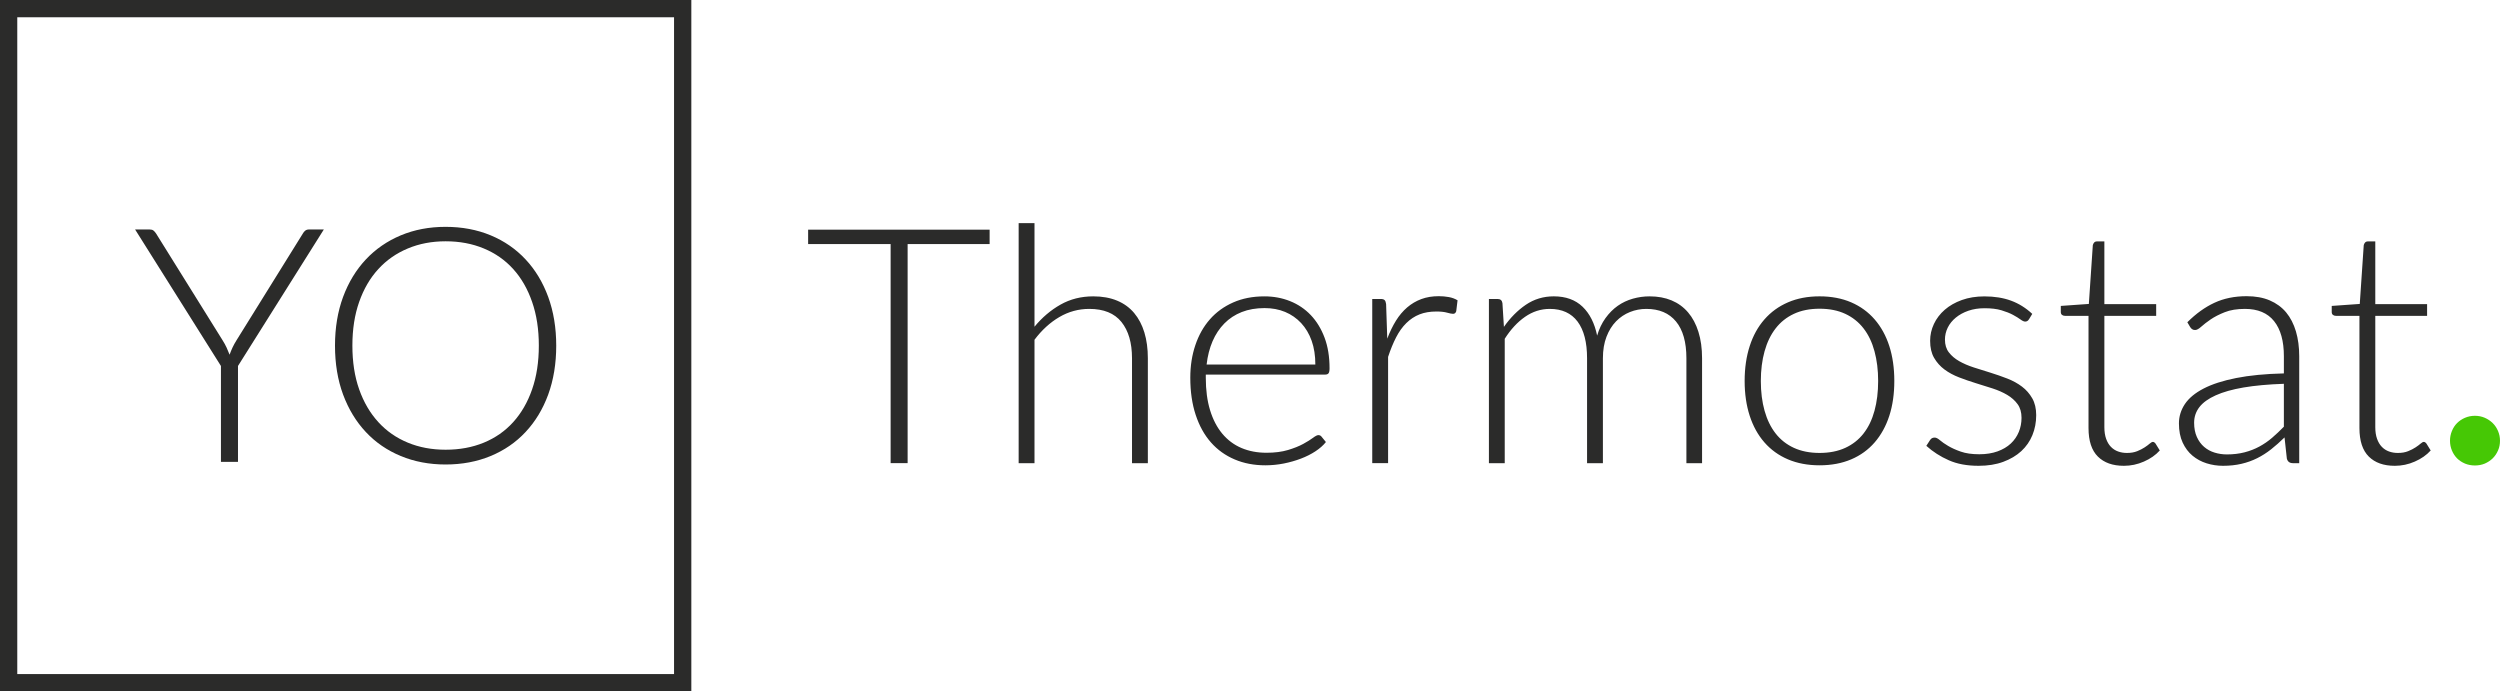 <?xml version="1.0" encoding="UTF-8"?>
<!DOCTYPE svg PUBLIC "-//W3C//DTD SVG 1.1//EN" "http://www.w3.org/Graphics/SVG/1.1/DTD/svg11.dtd">
<!-- Creator: CorelDRAW -->
<svg xmlns="http://www.w3.org/2000/svg" xml:space="preserve" width="53.015mm" height="14.661mm" version="1.1" shape-rendering="geometricPrecision" text-rendering="geometricPrecision" image-rendering="optimizeQuality" fill-rule="evenodd" clip-rule="evenodd"
viewBox="0 0 2078.01 574.66"
 xmlns:xlink="http://www.w3.org/1999/xlink"
 xmlns:xodm="http://www.corel.com/coreldraw/odm/2003">
 <g id="Warstwa_x0020_1">
  <path fill="#2B2B2A" d="M447.88 287.22c0,-13.46 -1.85,-25.54 -5.59,-36.28 -3.72,-10.73 -8.96,-19.88 -15.73,-27.33 -6.73,-7.46 -14.91,-13.14 -24.42,-17.09 -9.54,-3.97 -20.1,-5.96 -31.74,-5.96 -11.46,0 -21.91,1.99 -31.38,5.96 -9.49,3.95 -17.69,9.64 -24.51,17.09 -6.86,7.45 -12.19,16.6 -15.96,27.33 -3.78,10.74 -5.64,22.82 -5.64,36.28 0,13.61 1.85,25.7 5.64,36.43 3.77,10.69 9.09,19.74 15.96,27.24 6.82,7.47 15.02,13.15 24.51,17.05 9.47,3.92 19.92,5.87 31.38,5.87 11.65,0 22.19,-1.95 31.74,-5.87 9.5,-3.91 17.69,-9.59 24.42,-17.05 6.78,-7.49 12.02,-16.55 15.73,-27.24 3.74,-10.73 5.59,-22.82 5.59,-36.43zm14.46 0.1c0,14.91 -2.23,28.46 -6.67,40.65 -4.46,12.14 -10.74,22.5 -18.84,31.14 -8.04,8.61 -17.72,15.26 -29.01,19.93 -11.27,4.68 -23.78,7.05 -37.47,7.05 -13.54,0 -25.95,-2.37 -37.24,-7.05 -11.27,-4.67 -20.96,-11.32 -29.01,-19.93 -8.11,-8.64 -14.4,-19.01 -18.92,-31.14 -4.5,-12.19 -6.73,-25.74 -6.73,-40.65 0,-14.82 2.23,-28.32 6.73,-40.53 4.51,-12.13 10.81,-22.5 18.92,-31.14 8.05,-8.59 17.74,-15.28 29.01,-20.01 11.28,-4.72 23.69,-7.08 37.24,-7.08 13.7,0 26.2,2.36 37.47,7.04 11.29,4.69 20.97,11.37 29.01,20 8.1,8.63 14.38,19.06 18.84,31.19 4.44,12.2 6.67,25.71 6.67,40.53zm-264.52 16.87l0 79.71 -14.17 0 0 -79.71 -71.35 -113.45 12.14 0c1.27,0 2.32,0.27 3.09,0.86 0.78,0.58 1.5,1.45 2.23,2.54l55.24 88.68c1.32,2.08 2.42,4.09 3.32,6.04 0.91,1.95 1.73,3.95 2.51,5.96 0.73,-2 1.55,-4.01 2.45,-5.96 0.91,-1.95 2,-3.96 3.32,-6.04l55.11 -88.68c0.54,-1 1.23,-1.83 2.05,-2.46 0.82,-0.63 1.87,-0.95 3.14,-0.95l12.28 0 -71.36 113.45zm-197.83 -304.19l574.65 0 0 574.66 -574.65 0 0 -574.66zm14.37 560.27l545.91 0 0 -545.91 -545.91 0 0 545.91z"/>
  <g id="_105553336271840">
   <path fill="#2B2B2A" fill-rule="nonzero" d="M822.58 202.85l-68.16 0 0 182.13 -14.13 0 0 -182.13 -68.57 0 0 -11.93 150.86 0 0 11.93zm37.31 68.71c6.31,-7.68 13.53,-13.8 21.62,-18.37 8.09,-4.57 17.14,-6.86 27.2,-6.86 7.5,0 14.12,1.19 19.84,3.57 5.72,2.38 10.42,5.81 14.17,10.28 3.75,4.48 6.58,9.88 8.5,16.19 1.91,6.31 2.88,13.44 2.88,21.4l0 87.22 -13.17 0 0 -87.22c0,-12.81 -2.93,-22.87 -8.77,-30.13 -5.85,-7.27 -14.78,-10.88 -26.75,-10.88 -8.87,0 -17.14,2.25 -24.87,6.77 -7.73,4.53 -14.63,10.84 -20.66,18.88l0 102.59 -13.17 0 0 -199.55 13.17 0 0 86.12zm233.43 31.41c0,-7.31 -1,-13.9 -3.06,-19.7 -2.06,-5.81 -4.99,-10.69 -8.73,-14.72 -3.75,-4.01 -8.18,-7.13 -13.35,-9.28 -5.16,-2.15 -10.88,-3.19 -17.09,-3.19 -7.04,0 -13.35,1.09 -18.93,3.28 -5.59,2.2 -10.38,5.35 -14.45,9.47 -4.06,4.12 -7.35,9.05 -9.83,14.81 -2.47,5.76 -4.12,12.21 -4.94,19.34l90.38 0zm-91.06 8.37l0 2.6c0,10.24 1.18,19.25 3.56,27.02 2.38,7.78 5.77,14.26 10.15,19.52 4.39,5.25 9.69,9.24 15.91,11.88 6.22,2.65 13.17,3.97 20.85,3.97 6.86,0 12.8,-0.77 17.83,-2.28 5.03,-1.51 9.28,-3.21 12.7,-5.08 3.43,-1.87 6.13,-3.57 8.13,-5.07 2.01,-1.51 3.48,-2.24 4.4,-2.24 1.19,0 2.1,0.46 2.74,1.37l3.57 4.39c-2.19,2.75 -5.07,5.31 -8.69,7.69 -3.6,2.37 -7.63,4.39 -12.06,6.08 -4.44,1.69 -9.19,3.06 -14.26,4.07 -5.07,1 -10.2,1.5 -15.32,1.5 -9.32,0 -17.82,-1.6 -25.5,-4.88 -7.69,-3.25 -14.26,-7.95 -19.75,-14.17 -5.48,-6.22 -9.69,-13.85 -12.66,-22.86 -2.98,-9.01 -4.48,-19.29 -4.48,-30.91 0,-9.78 1.41,-18.84 4.21,-27.1 2.79,-8.28 6.81,-15.41 12.07,-21.4 5.25,-5.99 11.69,-10.65 19.34,-14.04 7.64,-3.38 16.27,-5.07 25.96,-5.07 7.69,0 14.81,1.33 21.4,3.98 6.59,2.65 12.3,6.49 17.14,11.56 4.84,5.08 8.69,11.34 11.47,18.75 2.79,7.41 4.16,15.91 4.16,25.52 0,2 -0.28,3.38 -0.83,4.1 -0.54,0.73 -1.45,1.1 -2.74,1.1l-99.29 0zm150.86 -29.9c2.1,-5.58 4.53,-10.56 7.22,-14.91 2.7,-4.34 5.81,-8 9.32,-11.02 3.53,-3.01 7.46,-5.34 11.8,-6.94 4.34,-1.6 9.14,-2.38 14.44,-2.38 2.84,0 5.62,0.23 8.37,0.73 2.74,0.5 5.16,1.41 7.26,2.69l-1.1 9.06c-0.45,1.45 -1.32,2.19 -2.6,2.19 -1.09,0 -2.74,-0.33 -4.99,-0.96 -2.23,-0.65 -5.21,-0.97 -8.87,-0.97 -5.3,0 -9.96,0.78 -14.03,2.38 -4.07,1.6 -7.72,4.03 -10.97,7.22 -3.25,3.21 -6.09,7.13 -8.5,11.84 -2.43,4.72 -4.66,10.15 -6.68,16.28l0 88.32 -13.17 0 0 -136.46 7 0c1.56,0 2.65,0.31 3.29,0.96 0.63,0.63 1.05,1.74 1.23,3.29l0.96 28.66zm84.47 103.54l0 -136.46 7.27 0c2.28,0 3.61,1.13 3.97,3.43l1.23 19.75c5.31,-7.59 11.38,-13.72 18.23,-18.38 6.87,-4.66 14.59,-7 23.19,-7 9.96,0 17.96,2.88 23.96,8.64 5.99,5.77 10,13.77 12.1,24 1.65,-5.57 3.98,-10.43 6.95,-14.54 2.97,-4.1 6.35,-7.53 10.2,-10.23 3.84,-2.69 8.04,-4.66 12.57,-5.94 4.53,-1.28 9.15,-1.92 13.9,-1.92 6.77,0 12.85,1.1 18.23,3.34 5.4,2.25 9.97,5.59 13.72,9.97 3.75,4.38 6.62,9.78 8.62,16.19 2.01,6.4 3.03,13.71 3.03,21.94l0 87.22 -13.02 0 0 -87.22c0,-13.35 -2.88,-23.55 -8.64,-30.54 -5.77,-7 -13.99,-10.47 -24.69,-10.47 -4.75,0 -9.28,0.87 -13.62,2.61 -4.34,1.74 -8.18,4.3 -11.52,7.73 -3.34,3.43 -6,7.72 -7.96,12.84 -1.97,5.12 -2.97,11.07 -2.97,17.84l0 87.22 -13.17 0 0 -87.22c0,-13.26 -2.61,-23.41 -7.86,-30.46 -5.26,-7.03 -12.98,-10.56 -23.13,-10.56 -7.41,0 -14.26,2.2 -20.57,6.59 -6.31,4.38 -11.94,10.47 -16.87,18.24l0 103.41 -13.17 0zm274.84 -138.66c9.78,0 18.56,1.65 26.28,4.98 7.73,3.34 14.22,8.09 19.53,14.22 5.3,6.13 9.37,13.49 12.16,22.13 2.78,8.64 4.16,18.33 4.16,29.03 0,10.69 -1.38,20.34 -4.16,28.93 -2.79,8.6 -6.86,15.96 -12.16,22.09 -5.31,6.12 -11.79,10.84 -19.53,14.13 -7.72,3.28 -16.5,4.93 -26.28,4.93 -9.78,0 -18.52,-1.65 -26.24,-4.93 -7.73,-3.29 -14.26,-8.01 -19.61,-14.13 -5.35,-6.13 -9.42,-13.49 -12.21,-22.09 -2.79,-8.59 -4.21,-18.24 -4.21,-28.93 0,-10.7 1.41,-20.39 4.21,-29.03 2.79,-8.64 6.85,-16 12.21,-22.13 5.35,-6.13 11.88,-10.88 19.61,-14.22 7.72,-3.34 16.46,-4.98 26.24,-4.98zm0 130.16c8.13,0 15.26,-1.42 21.35,-4.21 6.08,-2.79 11.15,-6.76 15.22,-11.98 4.07,-5.21 7.09,-11.52 9.09,-18.88 2.01,-7.35 3.03,-15.59 3.03,-24.73 0,-9.05 -1.02,-17.28 -3.03,-24.69 -2,-7.41 -5.02,-13.76 -9.09,-19.01 -4.07,-5.26 -9.14,-9.28 -15.22,-12.12 -6.09,-2.84 -13.22,-4.25 -21.35,-4.25 -8.13,0 -15.22,1.41 -21.31,4.25 -6.08,2.84 -11.15,6.85 -15.22,12.12 -4.07,5.25 -7.13,11.61 -9.19,19.01 -2.06,7.41 -3.1,15.64 -3.1,24.69 0,9.14 1.04,17.37 3.1,24.73 2.06,7.37 5.12,13.68 9.19,18.88 4.07,5.22 9.15,9.19 15.22,11.98 6.08,2.78 13.17,4.21 21.31,4.21zm174.04 -111.09c-0.73,1.28 -1.78,1.91 -3.16,1.91 -1,0 -2.28,-0.59 -3.84,-1.73 -1.56,-1.15 -3.61,-2.43 -6.22,-3.84 -2.6,-1.41 -5.85,-2.69 -9.69,-3.84 -3.84,-1.15 -8.5,-1.69 -13.99,-1.69 -4.94,0 -9.41,0.69 -13.48,2.1 -4.07,1.41 -7.55,3.34 -10.43,5.71 -2.88,2.38 -5.12,5.13 -6.68,8.28 -1.55,3.16 -2.33,6.5 -2.33,9.97 0,4.29 1.09,7.87 3.3,10.69 2.19,2.83 5.07,5.26 8.59,7.27 3.52,2 7.55,3.74 12.12,5.21 4.57,1.45 9.23,2.92 13.94,4.38 4.71,1.47 9.32,3.07 13.9,4.85 4.57,1.78 8.64,4.01 12.16,6.68 3.52,2.65 6.35,5.9 8.55,9.74 2.2,3.84 3.29,8.5 3.29,13.99 0,5.94 -1.05,11.47 -3.15,16.6 -2.1,5.12 -5.17,9.55 -9.23,13.3 -4.07,3.75 -9.1,6.72 -15.04,8.91 -5.94,2.2 -12.75,3.29 -20.44,3.29 -9.59,0 -17.87,-1.5 -24.82,-4.62 -6.95,-3.06 -13.16,-7.03 -18.65,-11.97l3.01 -4.66c0.46,-0.74 1.02,-1.28 1.6,-1.65 0.59,-0.36 1.37,-0.56 2.38,-0.56 1.18,0 2.65,0.74 4.34,2.21 1.69,1.45 3.93,3.01 6.77,4.7 2.83,1.69 6.35,3.3 10.51,4.75 4.16,1.47 9.28,2.2 15.41,2.2 5.75,0 10.83,-0.82 15.22,-2.41 4.38,-1.6 8.04,-3.75 10.97,-6.5 2.93,-2.74 5.16,-5.99 6.68,-9.69 1.5,-3.7 2.24,-7.59 2.24,-11.7 0,-4.57 -1.09,-8.37 -3.3,-11.38 -2.19,-3.01 -5.07,-5.57 -8.63,-7.68 -3.57,-2.1 -7.59,-3.88 -12.12,-5.35 -4.53,-1.46 -9.19,-2.93 -13.94,-4.38 -4.75,-1.47 -9.37,-3.06 -13.9,-4.81 -4.53,-1.74 -8.6,-3.93 -12.16,-6.57 -3.57,-2.65 -6.44,-5.9 -8.64,-9.69 -2.2,-3.79 -3.28,-8.5 -3.28,-14.17 0,-4.84 1.05,-9.51 3.15,-13.99 2.1,-4.48 5.12,-8.41 9,-11.79 3.9,-3.38 8.6,-6.08 14.18,-8.09 5.57,-2.01 11.84,-3.03 18.79,-3.03 8.32,0 15.72,1.19 22.17,3.57 6.45,2.38 12.3,6.03 17.6,10.97l-2.74 4.53zm78.86 121.78c-9.23,0 -16.41,-2.56 -21.57,-7.67 -5.16,-5.12 -7.78,-13.03 -7.78,-23.72l0 -93.26 -19.6 0c-1.02,0 -1.84,-0.28 -2.47,-0.82 -0.65,-0.54 -0.96,-1.32 -0.96,-2.34l0 -5.08 23.31 -1.65 3.3 -48.82c0.18,-0.82 0.54,-1.55 1.09,-2.19 0.56,-0.63 1.33,-0.96 2.34,-0.96l6.17 0 0 52.12 43.06 0 0 9.74 -43.06 0 0 92.57c0,3.75 0.5,6.94 1.46,9.65 0.96,2.69 2.29,4.94 3.99,6.68 1.69,1.74 3.65,3.01 5.94,3.84 2.28,0.82 4.75,1.23 7.4,1.23 3.29,0 6.13,-0.5 8.51,-1.47 2.37,-0.96 4.43,-2 6.16,-3.15 1.74,-1.14 3.16,-2.19 4.25,-3.16 1.1,-0.96 1.97,-1.41 2.61,-1.41 0.72,0 1.46,0.45 2.19,1.37l3.56 5.76c-3.47,3.84 -7.86,6.9 -13.21,9.23 -5.35,2.37 -10.93,3.52 -16.69,3.52zm133.03 -68.16c-12.99,0.45 -24.13,1.47 -33.51,3.06 -9.37,1.6 -17.09,3.79 -23.18,6.54 -6.08,2.75 -10.6,5.99 -13.53,9.78 -2.92,3.79 -4.38,8.15 -4.38,12.98 0,4.57 0.78,8.5 2.28,11.84 1.51,3.34 3.53,6.09 6.03,8.23 2.52,2.15 5.4,3.75 8.69,4.75 3.29,1.02 6.72,1.52 10.29,1.52 5.3,0 10.19,-0.6 14.62,-1.74 4.44,-1.15 8.56,-2.75 12.35,-4.81 3.79,-2.06 7.31,-4.47 10.6,-7.31 3.29,-2.83 6.53,-5.9 9.74,-9.19l0 -35.66zm-80.24 -51.15c7.13,-7.13 14.63,-12.53 22.5,-16.19 7.86,-3.66 16.78,-5.48 26.74,-5.48 7.32,0 13.72,1.14 19.21,3.47 5.48,2.34 10.06,5.68 13.68,10.01 3.6,4.34 6.29,9.6 8.13,15.78 1.82,6.17 2.74,13.08 2.74,20.66l0 88.87 -5.21 0c-2.75,0 -4.44,-1.28 -5.08,-3.84l-1.92 -17.56c-3.75,3.66 -7.44,6.96 -11.15,9.88 -3.71,2.93 -7.59,5.39 -11.62,7.4 -4.02,2.01 -8.37,3.57 -13.03,4.66 -4.66,1.1 -9.78,1.65 -15.35,1.65 -4.66,0 -9.19,-0.68 -13.59,-2.06 -4.39,-1.37 -8.27,-3.47 -11.7,-6.31 -3.43,-2.83 -6.17,-6.49 -8.23,-10.93 -2.06,-4.43 -3.1,-9.74 -3.1,-15.95 0,-5.75 1.65,-11.1 4.93,-16.05 3.29,-4.93 8.47,-9.23 15.5,-12.88 7.04,-3.66 16.1,-6.59 27.12,-8.78 11.02,-2.19 24.22,-3.47 39.68,-3.84l0 -14.26c0,-12.62 -2.69,-22.35 -8.13,-29.17 -5.44,-6.81 -13.53,-10.2 -24.24,-10.2 -6.59,0 -12.16,0.91 -16.78,2.75 -4.62,1.82 -8.55,3.84 -11.75,6.03 -3.19,2.19 -5.8,4.21 -7.81,6.03 -2.01,1.83 -3.7,2.75 -5.07,2.75 -1.02,0 -1.84,-0.24 -2.47,-0.69 -0.65,-0.45 -1.19,-1.05 -1.65,-1.78l-2.34 -3.97zm172.4 119.31c-9.23,0 -16.41,-2.56 -21.57,-7.67 -5.17,-5.12 -7.78,-13.03 -7.78,-23.72l0 -93.26 -19.6 0c-1.02,0 -1.84,-0.28 -2.47,-0.82 -0.64,-0.54 -0.96,-1.32 -0.96,-2.34l0 -5.08 23.31 -1.65 3.3 -48.82c0.18,-0.82 0.54,-1.55 1.09,-2.19 0.56,-0.63 1.33,-0.96 2.34,-0.96l6.17 0 0 52.12 43.06 0 0 9.74 -43.06 0 0 92.57c0,3.75 0.5,6.94 1.46,9.65 0.96,2.69 2.29,4.94 3.98,6.68 1.69,1.74 3.65,3.01 5.94,3.84 2.28,0.82 4.75,1.23 7.4,1.23 3.29,0 6.13,-0.5 8.51,-1.47 2.37,-0.96 4.43,-2 6.16,-3.15 1.74,-1.14 3.16,-2.19 4.25,-3.16 1.1,-0.96 1.97,-1.41 2.61,-1.41 0.72,0 1.45,0.45 2.19,1.37l3.56 5.76c-3.47,3.84 -7.86,6.9 -13.21,9.23 -5.35,2.37 -10.93,3.52 -16.69,3.52z"/>
   <path fill="#46C805" fill-rule="nonzero" d="M2036.45 366.33c0,-2.84 0.54,-5.53 1.6,-8.1 1.05,-2.56 2.47,-4.75 4.3,-6.58 1.83,-1.83 4.03,-3.29 6.59,-4.39 2.56,-1.09 5.3,-1.65 8.22,-1.65 2.93,0 5.68,0.56 8.19,1.65 2.51,1.1 4.7,2.56 6.57,4.39 1.88,1.83 3.34,4.02 4.44,6.58 1.1,2.57 1.65,5.26 1.65,8.1 0,2.92 -0.54,5.62 -1.65,8.13 -1.1,2.51 -2.56,4.7 -4.44,6.54 -1.87,1.82 -4.06,3.24 -6.57,4.34 -2.52,1.05 -5.26,1.56 -8.19,1.56 -2.92,0 -5.66,-0.51 -8.22,-1.56 -2.56,-1.1 -4.76,-2.52 -6.59,-4.34 -1.82,-1.84 -3.25,-4.03 -4.3,-6.54 -1.05,-2.52 -1.6,-5.21 -1.6,-8.13z"/>
  </g>
 </g>
</svg>
